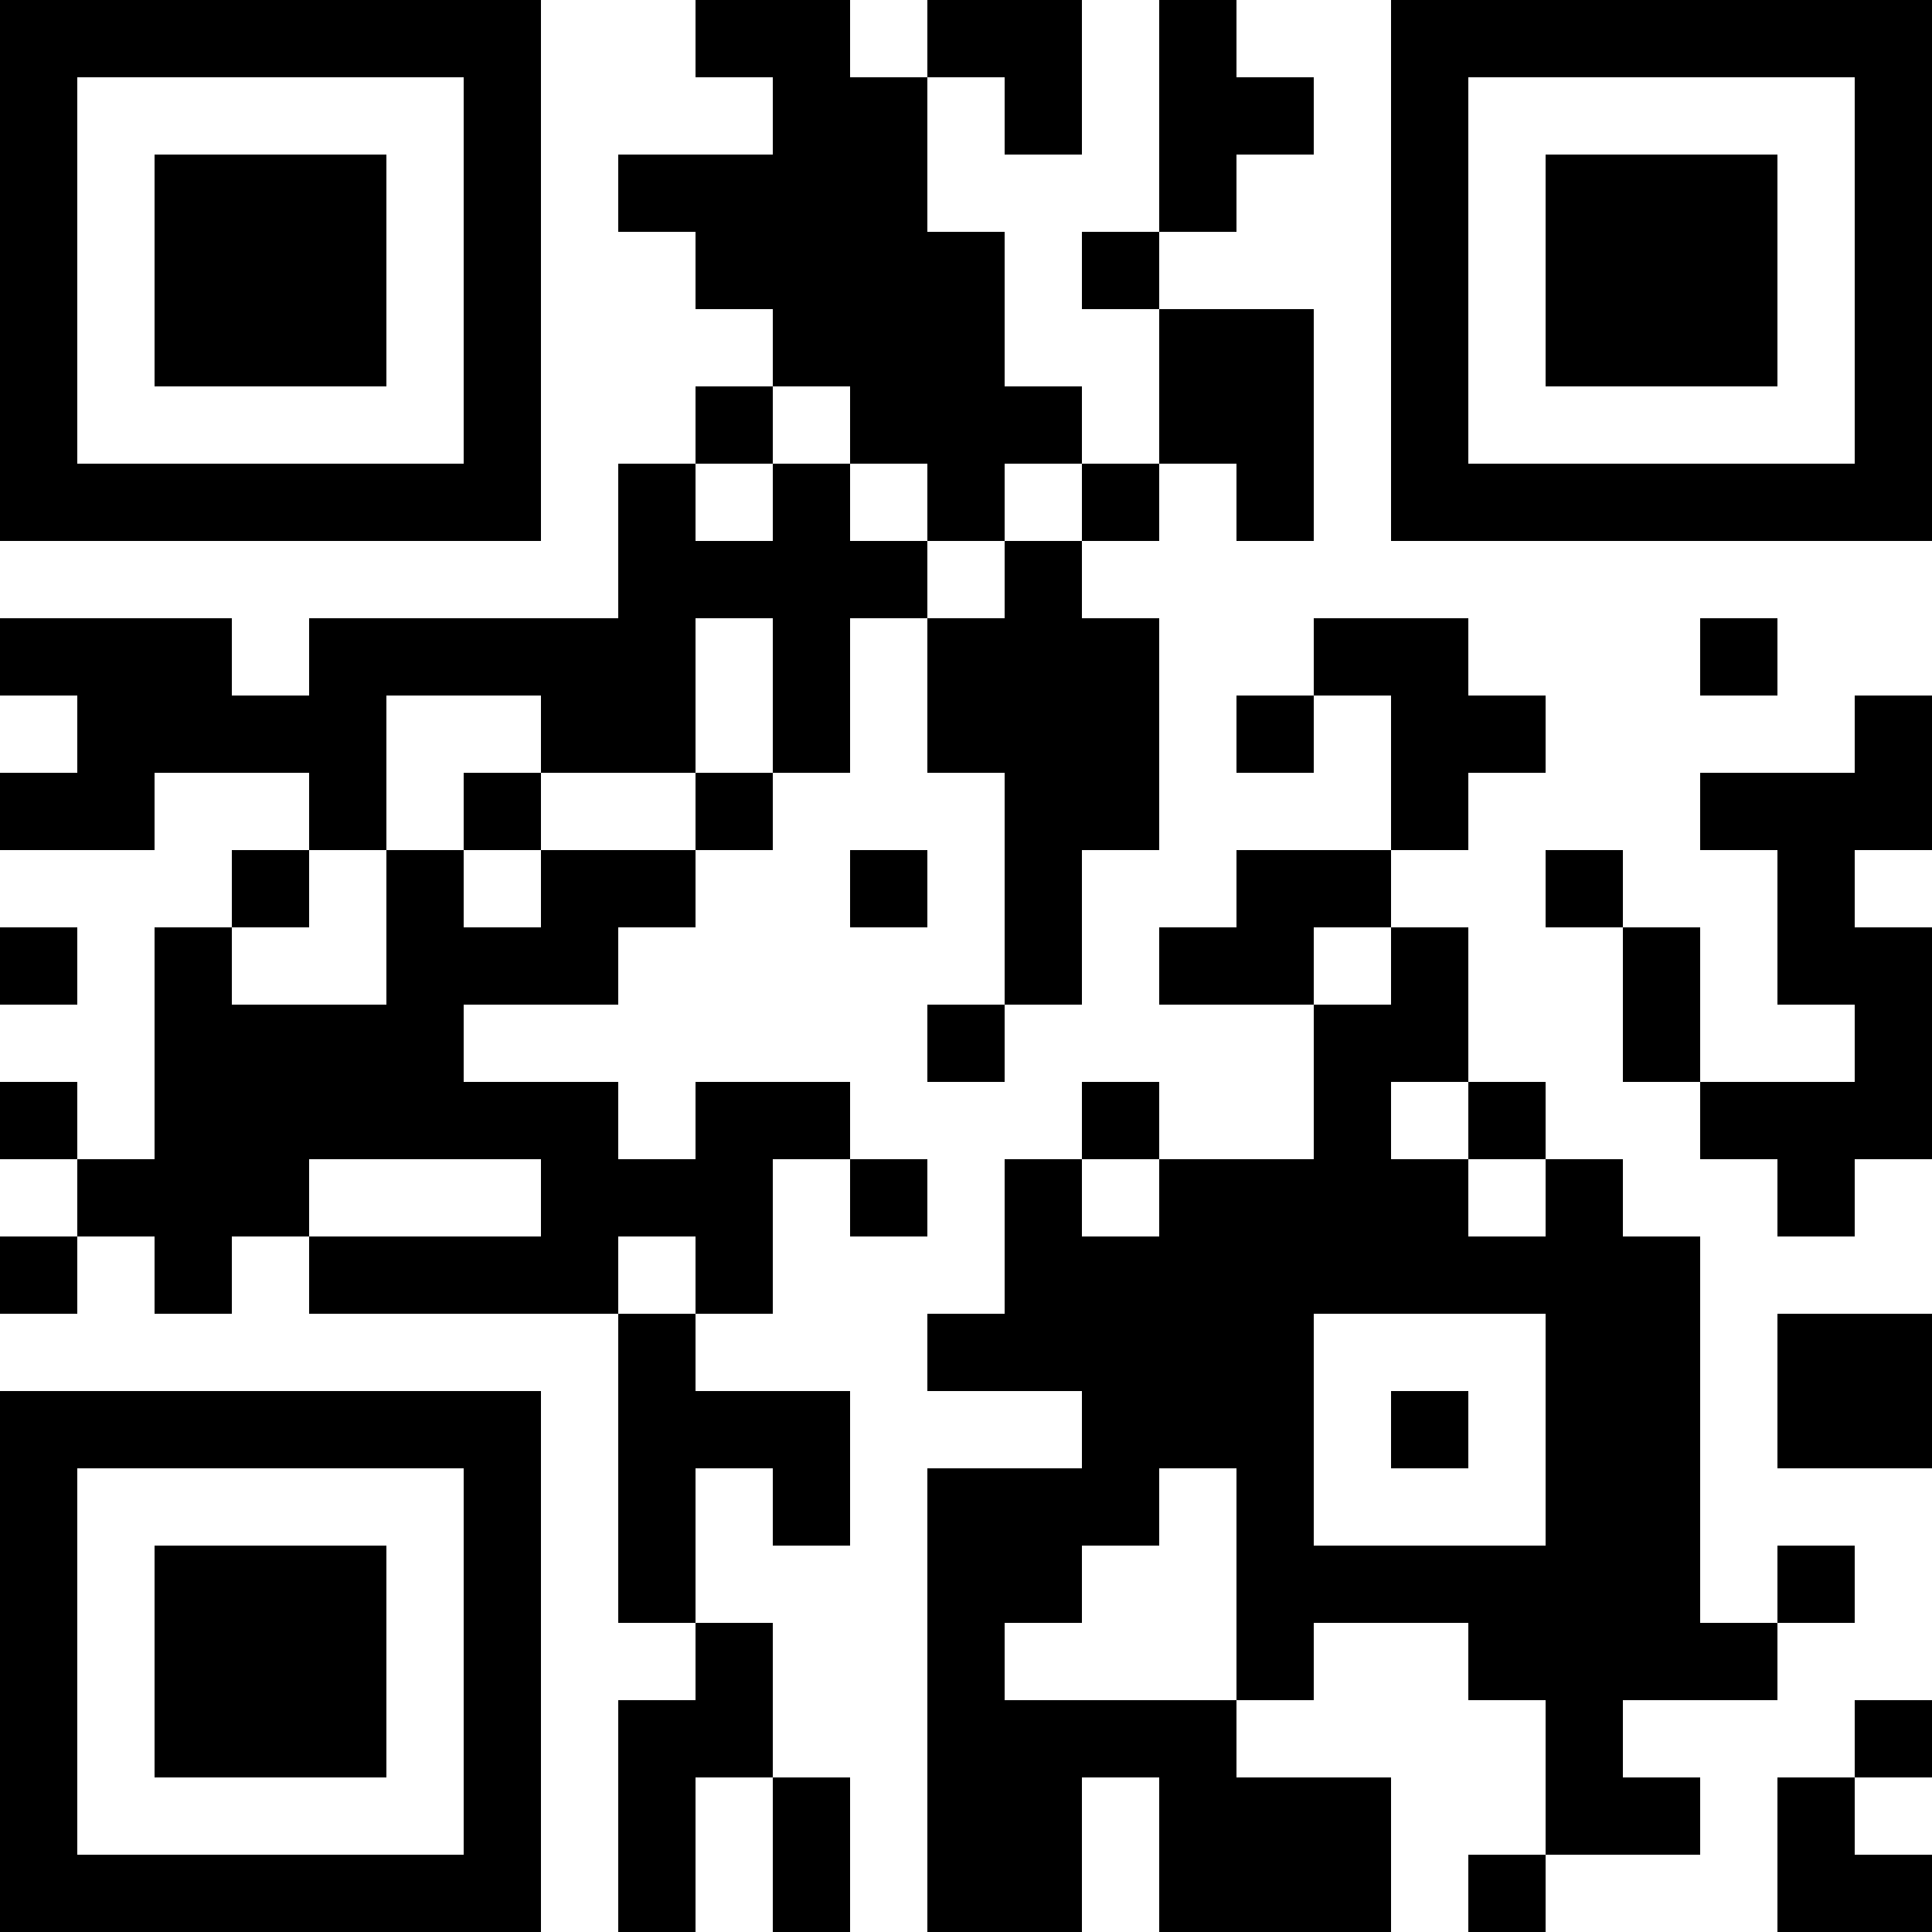 <?xml version="1.0" encoding="UTF-8"?>
<svg xmlns="http://www.w3.org/2000/svg" version="1.1" width="1000" height="1000" viewBox="0 0 1000 1000"><rect x="0" y="0" width="1000" height="1000" fill="#ffffff"/><g transform="scale(40)"><g transform="translate(0,0)"><path fill-rule="evenodd" d="M9 0L9 1L10 1L10 2L8 2L8 3L9 3L9 4L10 4L10 5L9 5L9 6L8 6L8 8L4 8L4 9L3 9L3 8L0 8L0 9L1 9L1 10L0 10L0 11L2 11L2 10L4 10L4 11L3 11L3 12L2 12L2 15L1 15L1 14L0 14L0 15L1 15L1 16L0 16L0 17L1 17L1 16L2 16L2 17L3 17L3 16L4 16L4 17L8 17L8 21L9 21L9 22L8 22L8 25L9 25L9 23L10 23L10 25L11 25L11 23L10 23L10 21L9 21L9 19L10 19L10 20L11 20L11 18L9 18L9 17L10 17L10 15L11 15L11 16L12 16L12 15L11 15L11 14L9 14L9 15L8 15L8 14L6 14L6 13L8 13L8 12L9 12L9 11L10 11L10 10L11 10L11 8L12 8L12 10L13 10L13 13L12 13L12 14L13 14L13 13L14 13L14 11L15 11L15 8L14 8L14 7L15 7L15 6L16 6L16 7L17 7L17 4L15 4L15 3L16 3L16 2L17 2L17 1L16 1L16 0L15 0L15 3L14 3L14 4L15 4L15 6L14 6L14 5L13 5L13 3L12 3L12 1L13 1L13 2L14 2L14 0L12 0L12 1L11 1L11 0ZM10 5L10 6L9 6L9 7L10 7L10 6L11 6L11 7L12 7L12 8L13 8L13 7L14 7L14 6L13 6L13 7L12 7L12 6L11 6L11 5ZM9 8L9 10L7 10L7 9L5 9L5 11L4 11L4 12L3 12L3 13L5 13L5 11L6 11L6 12L7 12L7 11L9 11L9 10L10 10L10 8ZM17 8L17 9L16 9L16 10L17 10L17 9L18 9L18 11L16 11L16 12L15 12L15 13L17 13L17 15L15 15L15 14L14 14L14 15L13 15L13 17L12 17L12 18L14 18L14 19L12 19L12 25L14 25L14 23L15 23L15 25L18 25L18 23L16 23L16 22L17 22L17 21L19 21L19 22L20 22L20 24L19 24L19 25L20 25L20 24L22 24L22 23L21 23L21 22L23 22L23 21L24 21L24 20L23 20L23 21L22 21L22 16L21 16L21 15L20 15L20 14L19 14L19 12L18 12L18 11L19 11L19 10L20 10L20 9L19 9L19 8ZM22 8L22 9L23 9L23 8ZM24 9L24 10L22 10L22 11L23 11L23 13L24 13L24 14L22 14L22 12L21 12L21 11L20 11L20 12L21 12L21 14L22 14L22 15L23 15L23 16L24 16L24 15L25 15L25 12L24 12L24 11L25 11L25 9ZM6 10L6 11L7 11L7 10ZM11 11L11 12L12 12L12 11ZM0 12L0 13L1 13L1 12ZM17 12L17 13L18 13L18 12ZM18 14L18 15L19 15L19 16L20 16L20 15L19 15L19 14ZM4 15L4 16L7 16L7 15ZM14 15L14 16L15 16L15 15ZM8 16L8 17L9 17L9 16ZM17 17L17 20L20 20L20 17ZM23 17L23 19L25 19L25 17ZM18 18L18 19L19 19L19 18ZM15 19L15 20L14 20L14 21L13 21L13 22L16 22L16 19ZM24 22L24 23L23 23L23 25L25 25L25 24L24 24L24 23L25 23L25 22ZM0 0L0 7L7 7L7 0ZM1 1L1 6L6 6L6 1ZM2 2L2 5L5 5L5 2ZM18 0L18 7L25 7L25 0ZM19 1L19 6L24 6L24 1ZM20 2L20 5L23 5L23 2ZM0 18L0 25L7 25L7 18ZM1 19L1 24L6 24L6 19ZM2 20L2 23L5 23L5 20Z" fill="#000000"/></g></g></svg>
